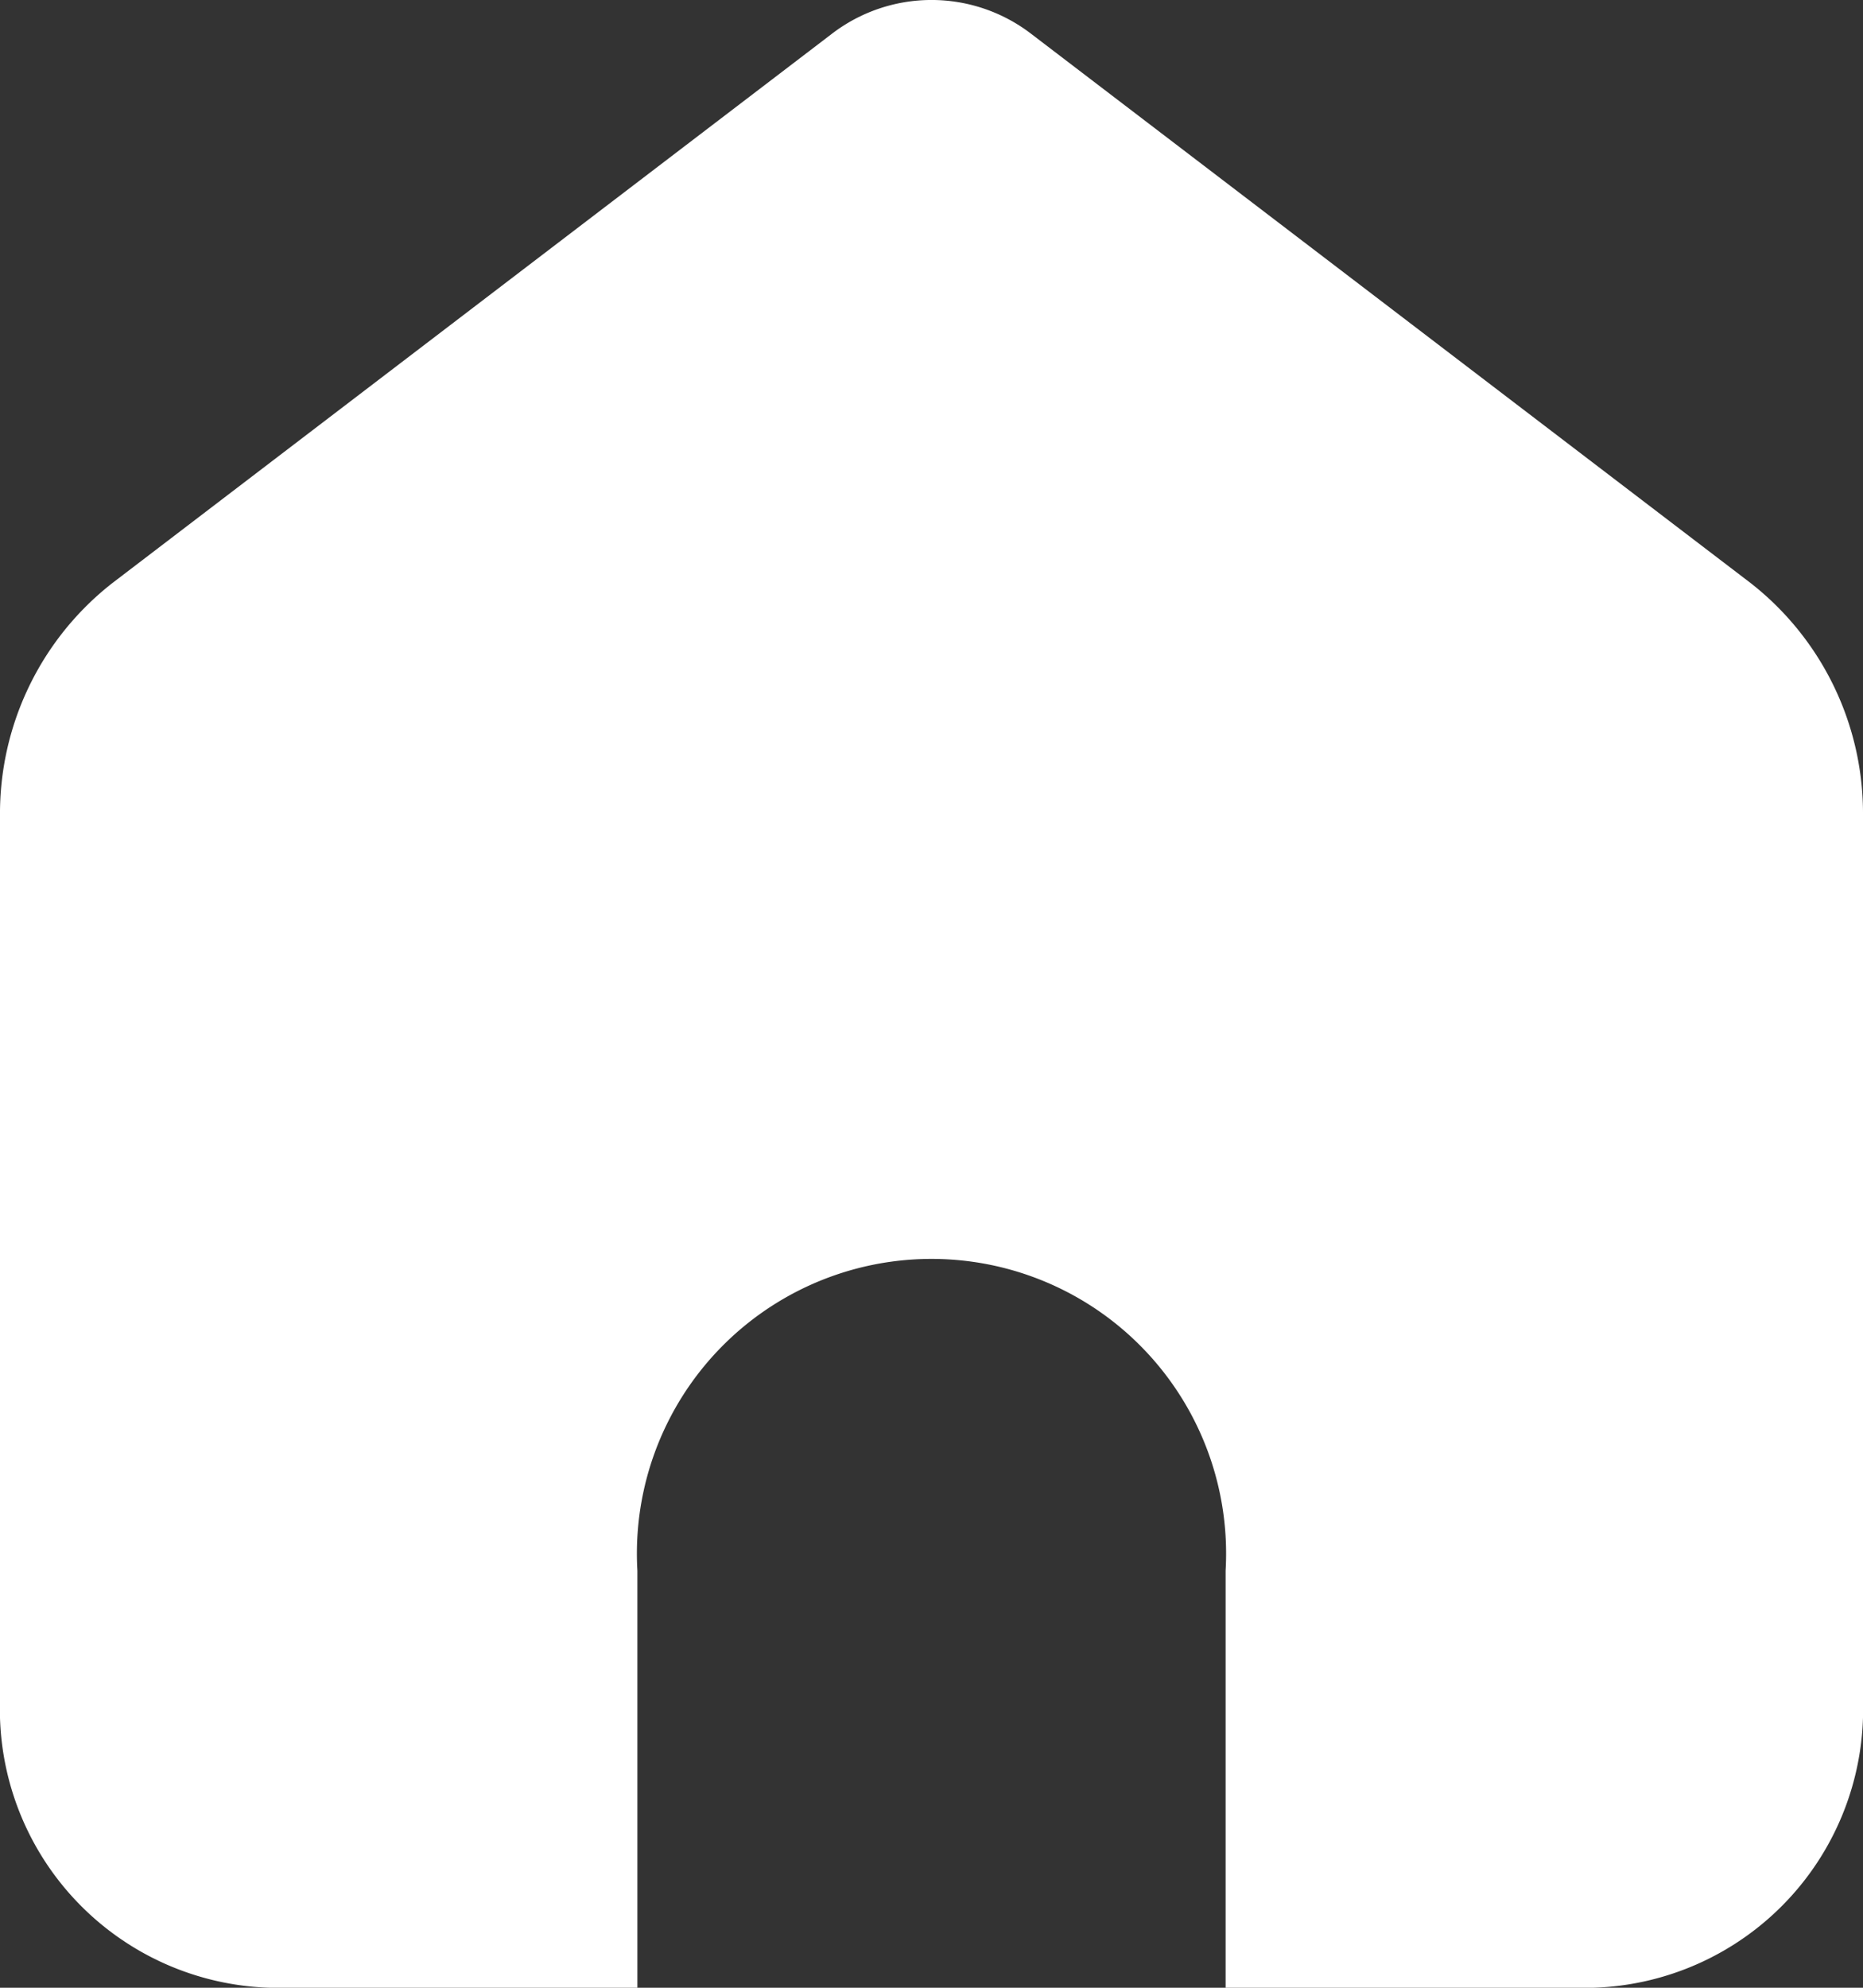 <svg xmlns="http://www.w3.org/2000/svg" width="15" height="16" viewBox="0 0 15 16">
  <rect x="0" y="0" width="15" height="16" fill="#333333" stroke="none"/>
  <defs>
    <style>
      .cls-1 {
        fill: #FFFFFF;
        fill-rule: evenodd;
      }
    </style>
  </defs>
  <path id="dh_ic_sy" class="cls-1" d="M235.306,128.025l5.789,4.418a2.355,2.355,0,0,1,.905,1.875v7.124a2.242,2.242,0,0,1-2.171,2.308h-2.961v-3.357a2.372,2.372,0,1,0-4.736,0v3.357h-2.961A2.242,2.242,0,0,1,227,141.442v-7.124a2.355,2.355,0,0,1,.905-1.875l5.789-4.418a1.318,1.318,0,0,1,1.612,0h0Zm0,0" transform="translate(-227 -127.75)"/>
</svg>

